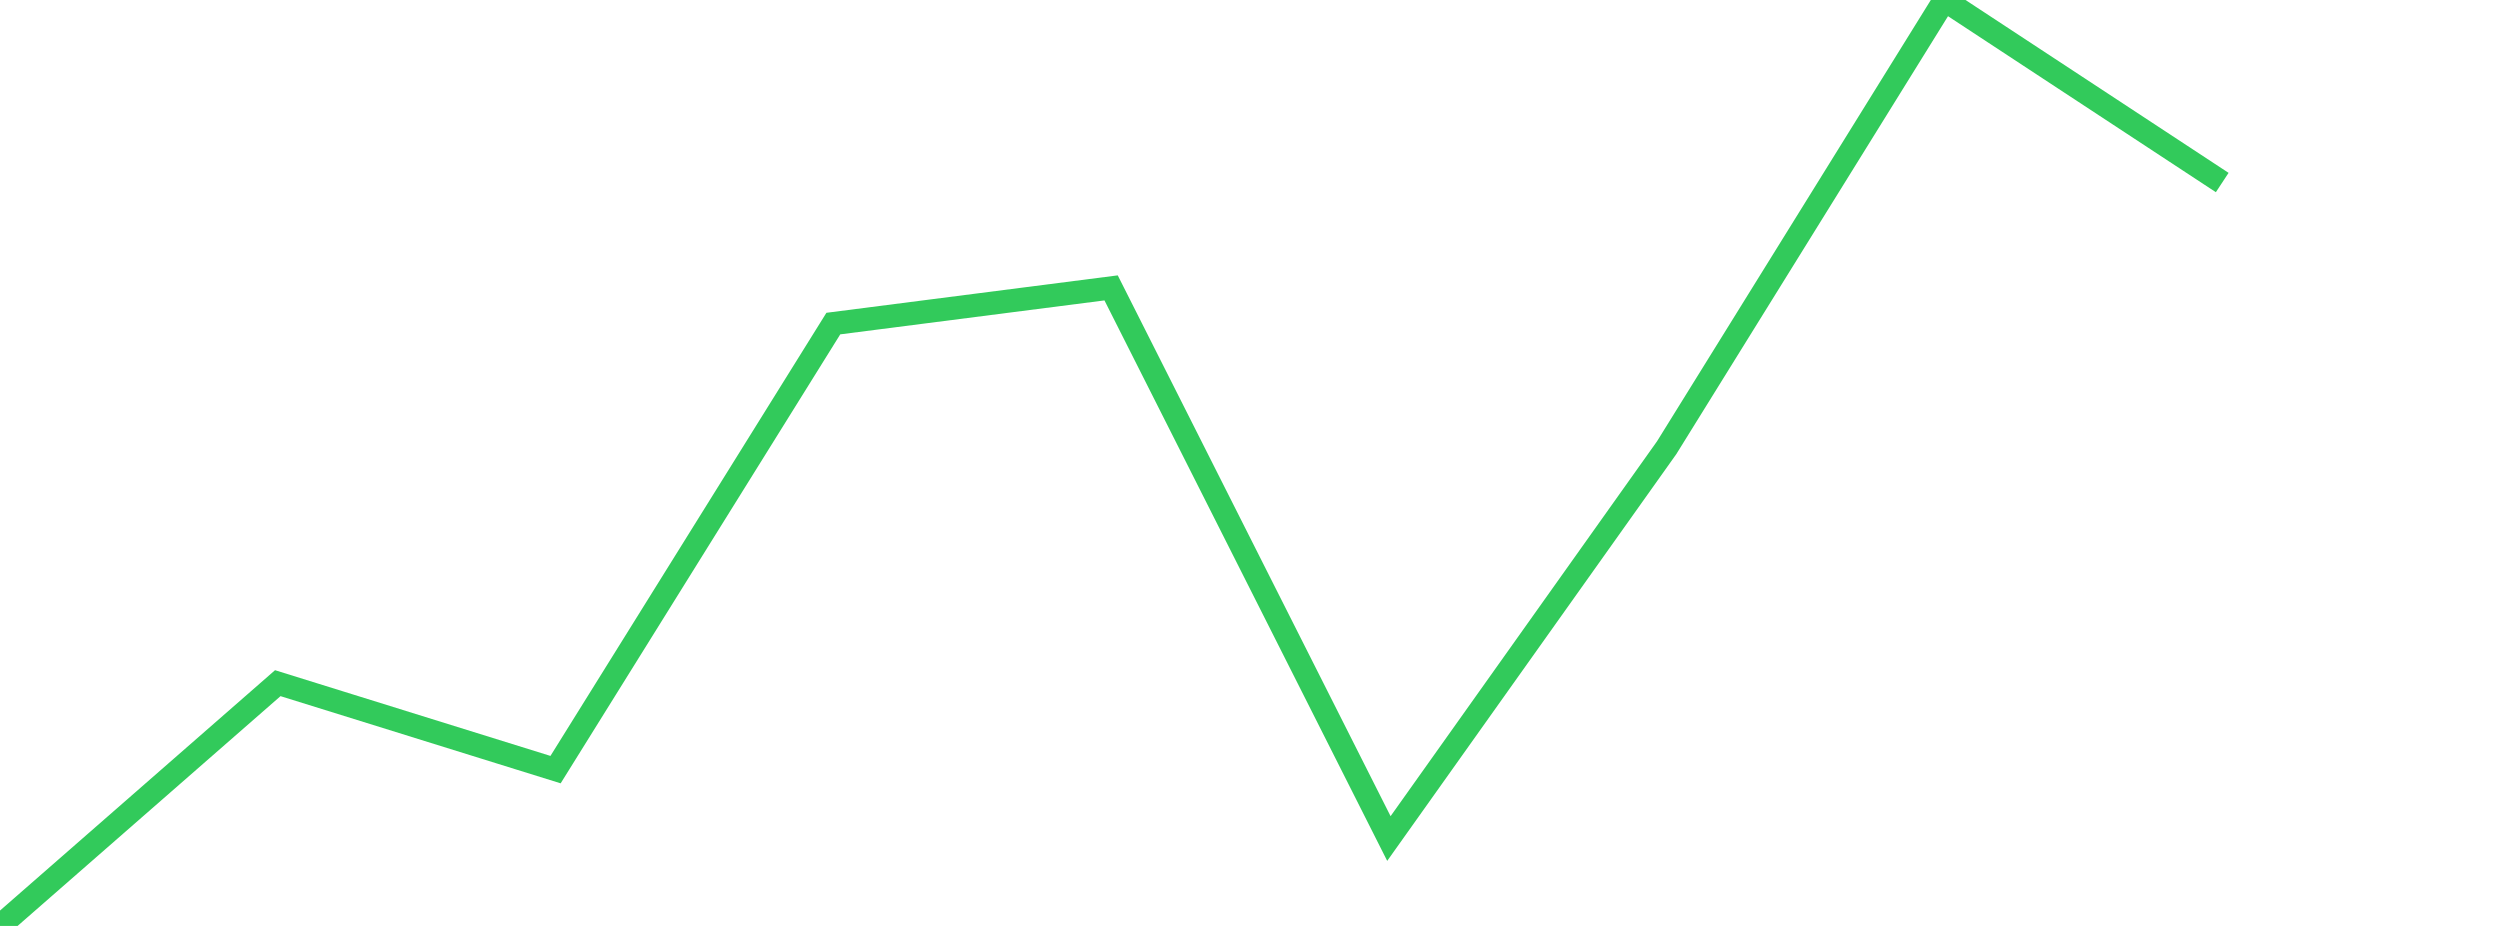 <?xml version="1.0" standalone="no"?>
<!DOCTYPE svg PUBLIC "-//W3C//DTD SVG 1.1//EN" "http://www.w3.org/Graphics/SVG/1.1/DTD/svg11.dtd">

<svg width="135" height="50" viewBox="0 0 135 50" preserveAspectRatio="none" 
  xmlns="http://www.w3.org/2000/svg"
  xmlns:xlink="http://www.w3.org/1999/xlink">


<polyline points="0.0, 50.0 15.0, 36.891 30.0, 41.56 45.0, 17.473 60.0, 15.546 75.0, 45.281 90.0, 24.176 105.0, 0.0 120.0, 9.857" fill="none" stroke="#32ca5b" stroke-width="1.25"/>

</svg>